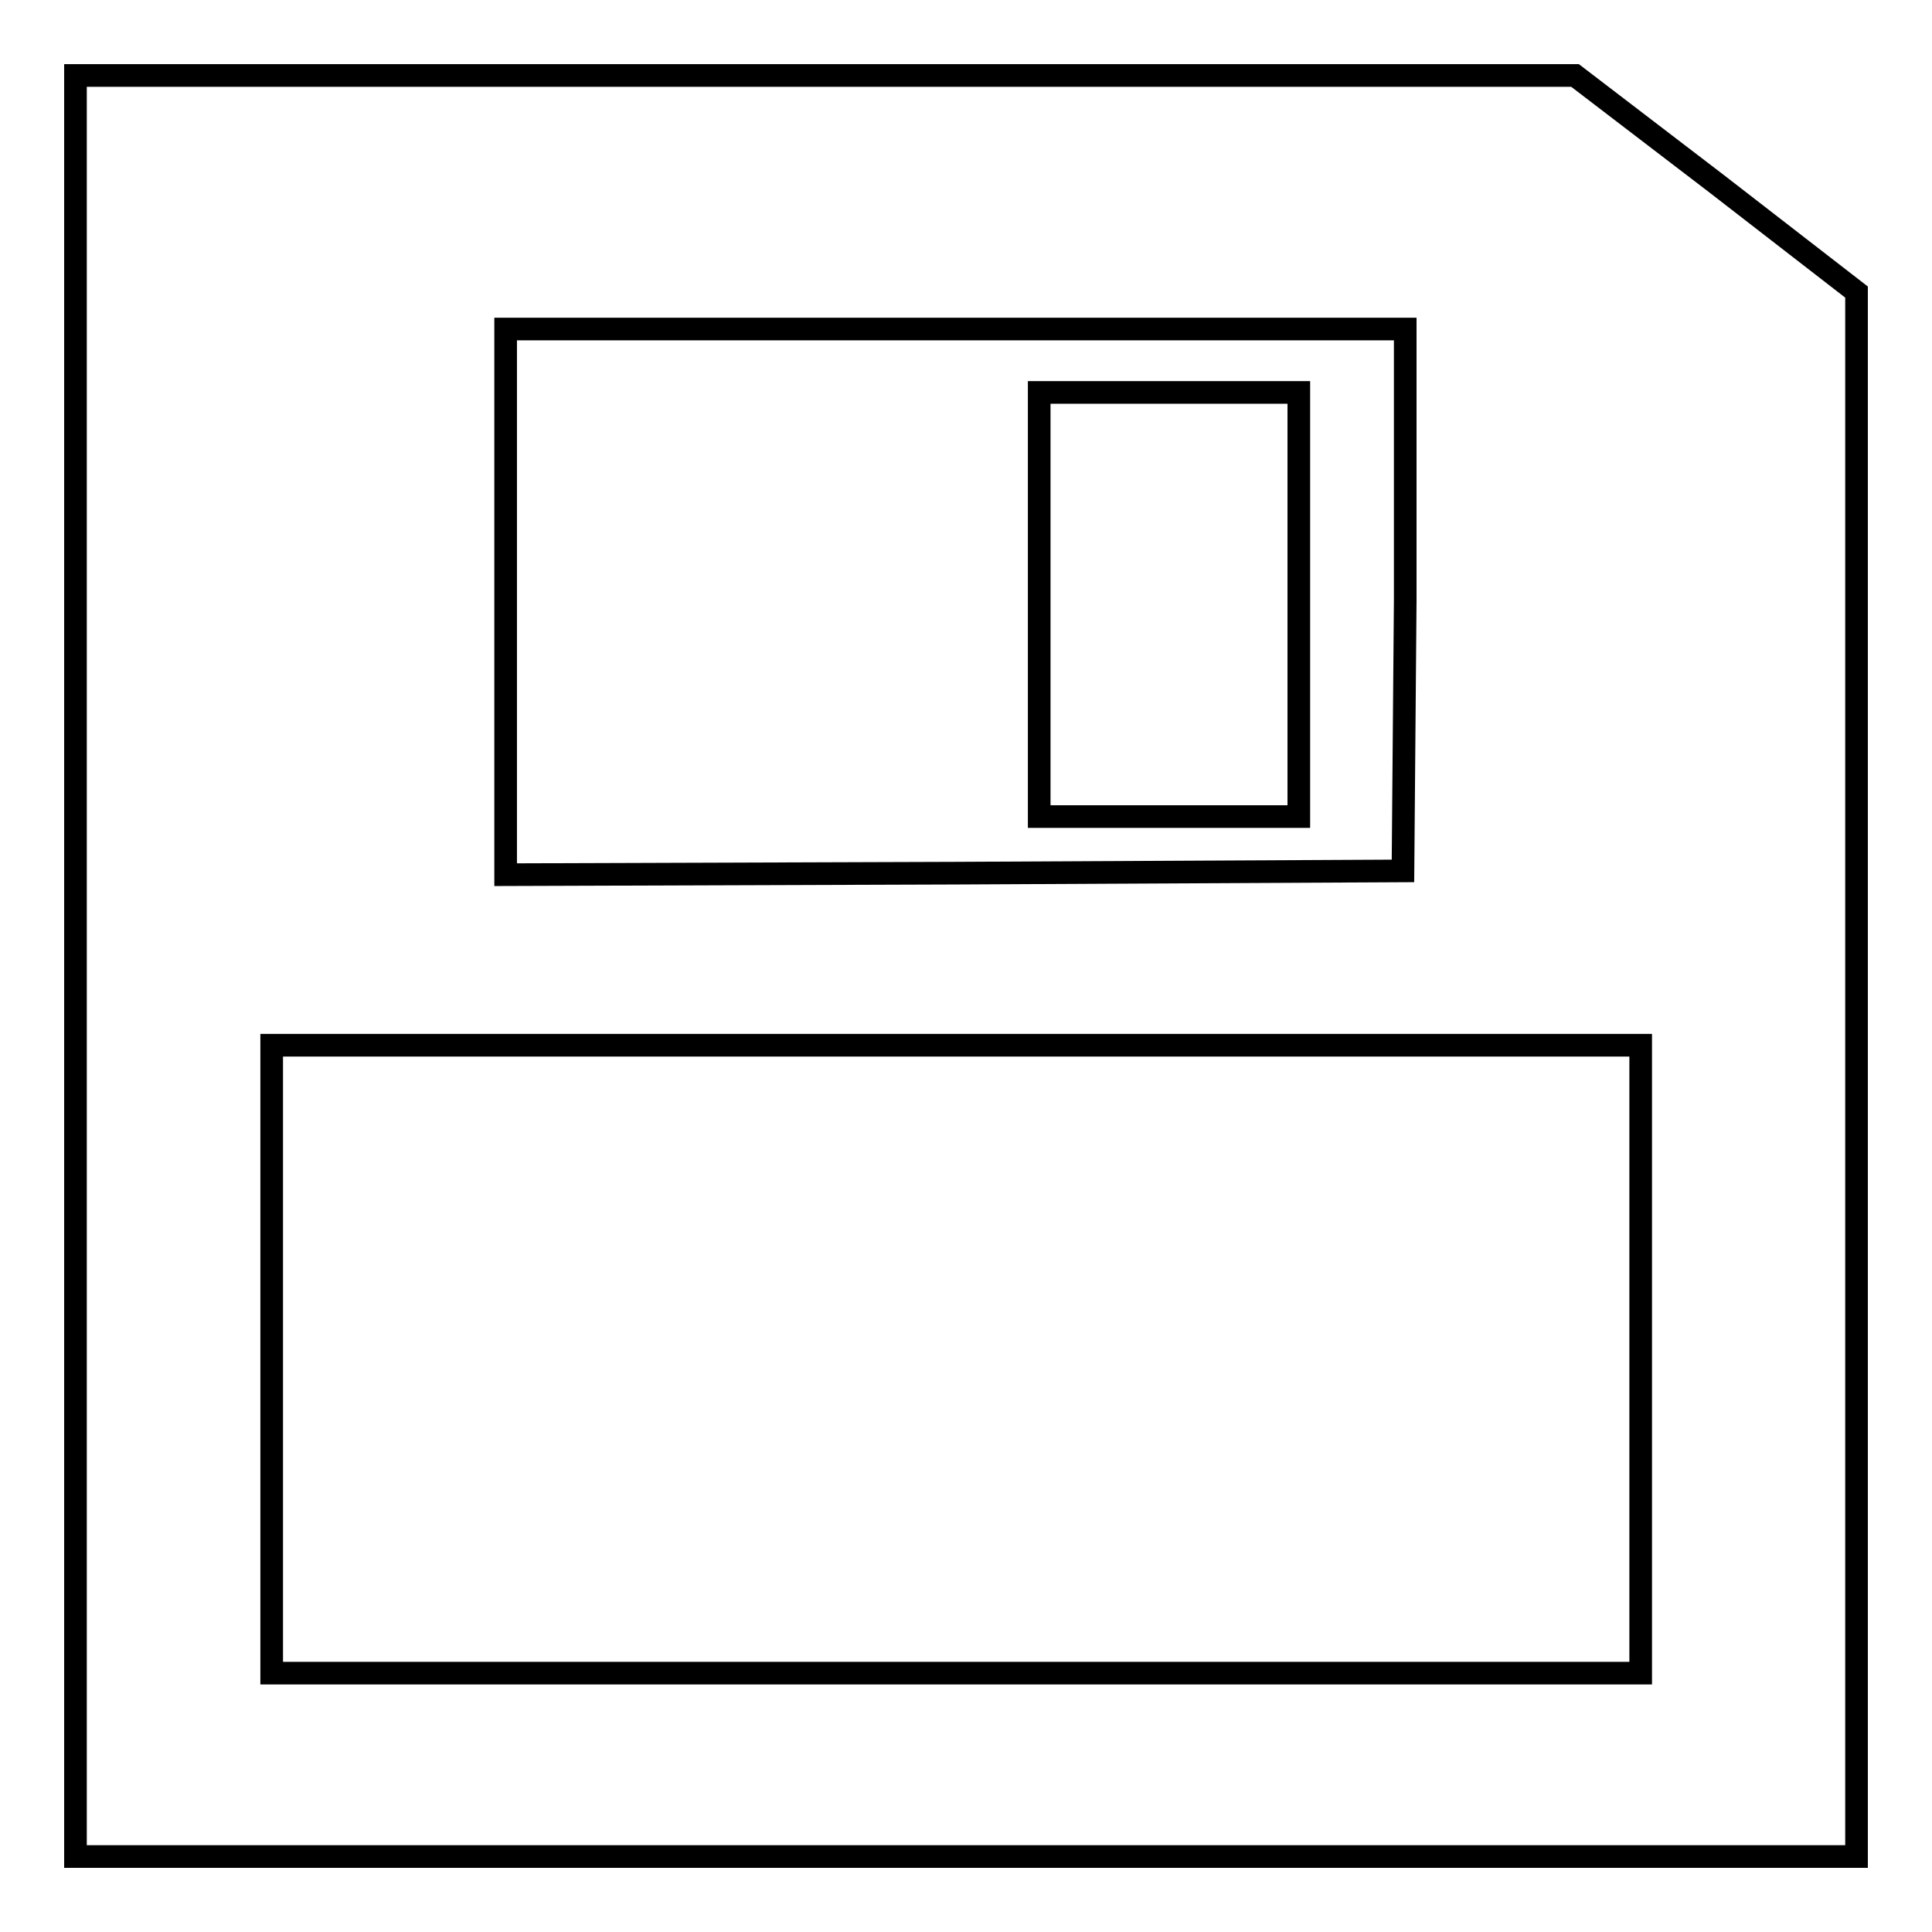 <?xml version="1.0" encoding="utf-8"?>
<!-- Svg Vector Icons : http://www.onlinewebfonts.com/icon -->
<!DOCTYPE svg PUBLIC "-//W3C//DTD SVG 1.1//EN" "http://www.w3.org/Graphics/SVG/1.1/DTD/svg11.dtd">
<svg version="1.1" xmlns="http://www.w3.org/2000/svg" xmlns:xlink="http://www.w3.org/1999/xlink" x="0px" y="0px" viewBox="0 0 256 256" enable-background="new 0 0 256 256" xml:space="preserve">
<g><g><g><path stroke-width="3" fill-opacity="0" stroke="#000000"  d="M10,128v118h118h118V142.4V38.7l-18.6-14.4l-18.7-14.3L109.4,10H10V128z M186.2,79.5l-0.3,35.9l-59.4,0.3l-59.5,0.2V79.7V43.6h59.6h59.6L186.2,79.5z M217.4,180.1v41.6h-90.7H36v-41.6v-41.6h90.7h90.7V180.1z"/><path stroke-width="3" fill-opacity="0" stroke="#000000"  d="M137.7,80.1v28.1h17.2h17.2V80.1V52h-17.2h-17.2V80.1z"/></g></g></g>
</svg>